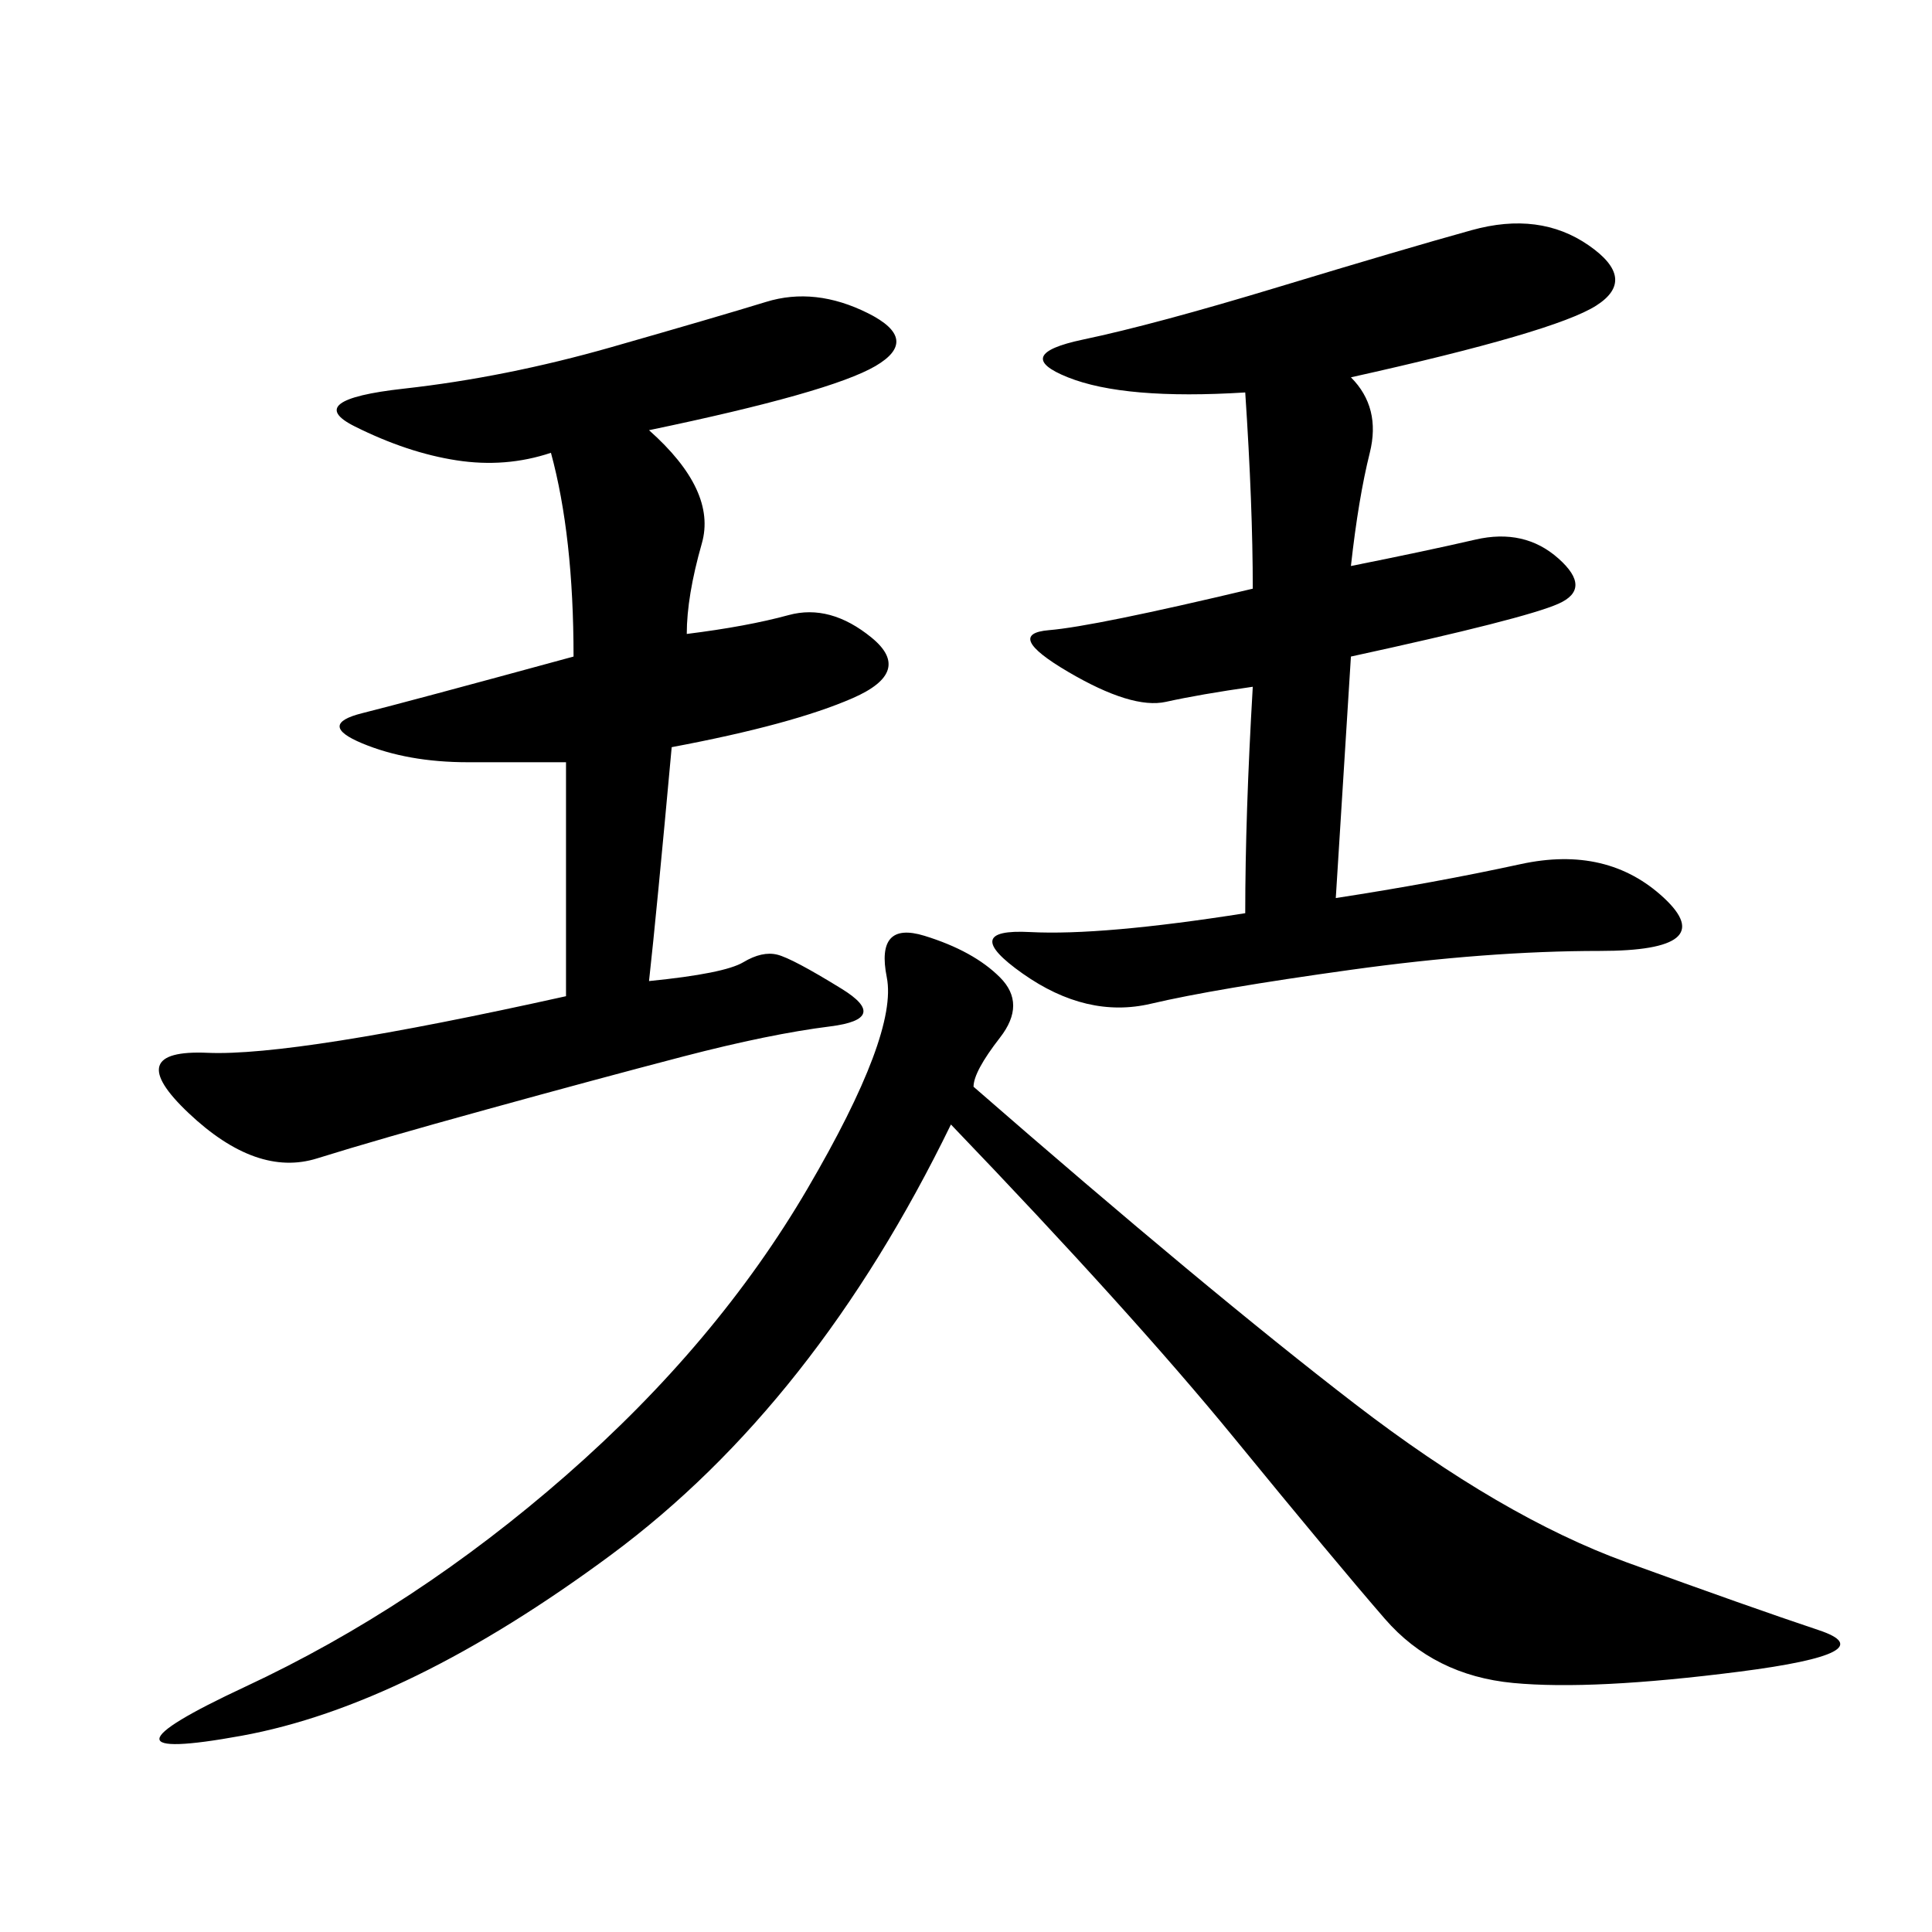 <svg xmlns="http://www.w3.org/2000/svg" xmlns:xlink="http://www.w3.org/1999/xlink" width="300" height="300"><path d="M151.17 168.75Q187.50 200.39 210.35 217.97Q233.20 235.55 252.54 242.58Q271.88 249.61 282.42 253.13Q292.97 256.64 270.12 259.57Q247.27 262.50 234.96 261.33Q222.66 260.16 215.04 251.37Q207.42 242.58 191.60 223.24Q175.78 203.91 147.66 174.61L147.66 174.61Q126.56 217.97 94.92 241.41Q63.28 264.84 37.50 269.53Q11.72 274.22 38.09 261.91Q64.45 249.61 87.89 229.10Q111.33 208.59 125.39 184.57Q139.45 160.55 137.70 151.76Q135.94 142.97 143.55 145.31Q151.17 147.66 155.27 151.76Q159.38 155.86 155.27 161.13Q151.17 166.41 151.17 168.75L151.17 168.75ZM100.78 66.80Q111.33 76.17 108.98 84.38Q106.64 92.58 106.64 98.44L106.64 98.44Q116.02 97.27 122.46 95.51Q128.91 93.75 135.35 99.02Q141.80 104.30 132.42 108.40Q123.05 112.50 104.30 116.02L104.30 116.02Q101.95 141.80 100.78 152.34L100.78 152.34Q112.50 151.17 115.43 149.41Q118.36 147.66 120.70 148.24Q123.05 148.83 130.66 153.52Q138.28 158.20 128.91 159.38Q119.53 160.55 106.05 164.06Q92.58 167.58 75.59 172.27Q58.59 176.95 49.22 179.88Q39.84 182.81 29.30 172.85Q18.75 162.89 32.23 163.48Q45.70 164.06 87.89 154.69L87.89 154.69L87.89 118.36L72.66 118.36Q63.28 118.36 56.25 115.43Q49.22 112.50 56.25 110.74Q63.28 108.98 89.06 101.95L89.06 101.95Q89.06 83.20 85.55 70.31L85.55 70.31Q78.52 72.66 70.90 71.48Q63.28 70.31 55.08 66.21Q46.88 62.11 62.70 60.35Q78.52 58.59 94.92 53.91Q111.33 49.22 118.95 46.88Q126.56 44.53 134.77 48.63Q142.97 52.73 135.94 56.84Q128.91 60.94 100.78 66.80L100.78 66.80ZM209.77 58.59Q214.45 63.28 212.70 70.31Q210.94 77.34 209.77 87.89L209.77 87.89Q221.48 85.55 229.10 83.79Q236.72 82.03 241.99 86.72Q247.27 91.41 241.99 93.75Q236.72 96.09 209.77 101.95L209.77 101.95L207.42 139.45Q222.66 137.11 236.13 134.18Q249.61 131.25 258.40 139.45Q267.19 147.66 248.44 147.66L248.44 147.66Q230.86 147.66 209.77 150.59Q188.67 153.52 178.71 155.86Q168.75 158.20 158.79 151.17Q148.83 144.14 159.96 144.73Q171.09 145.31 193.36 141.80L193.36 141.80Q193.36 126.56 194.53 106.64L194.53 106.64Q186.33 107.81 181.05 108.98Q175.78 110.16 165.82 104.30Q155.86 98.44 162.89 97.85Q169.92 97.27 194.53 91.41L194.53 91.41Q194.53 78.52 193.36 60.94L193.36 60.94Q174.61 62.11 165.82 58.59Q157.03 55.08 168.16 52.73Q179.30 50.39 198.63 44.53Q217.97 38.67 228.52 35.74Q239.06 32.81 246.68 38.09Q254.30 43.36 247.85 47.46Q241.41 51.56 209.77 58.59L209.77 58.59Z"/></svg>
